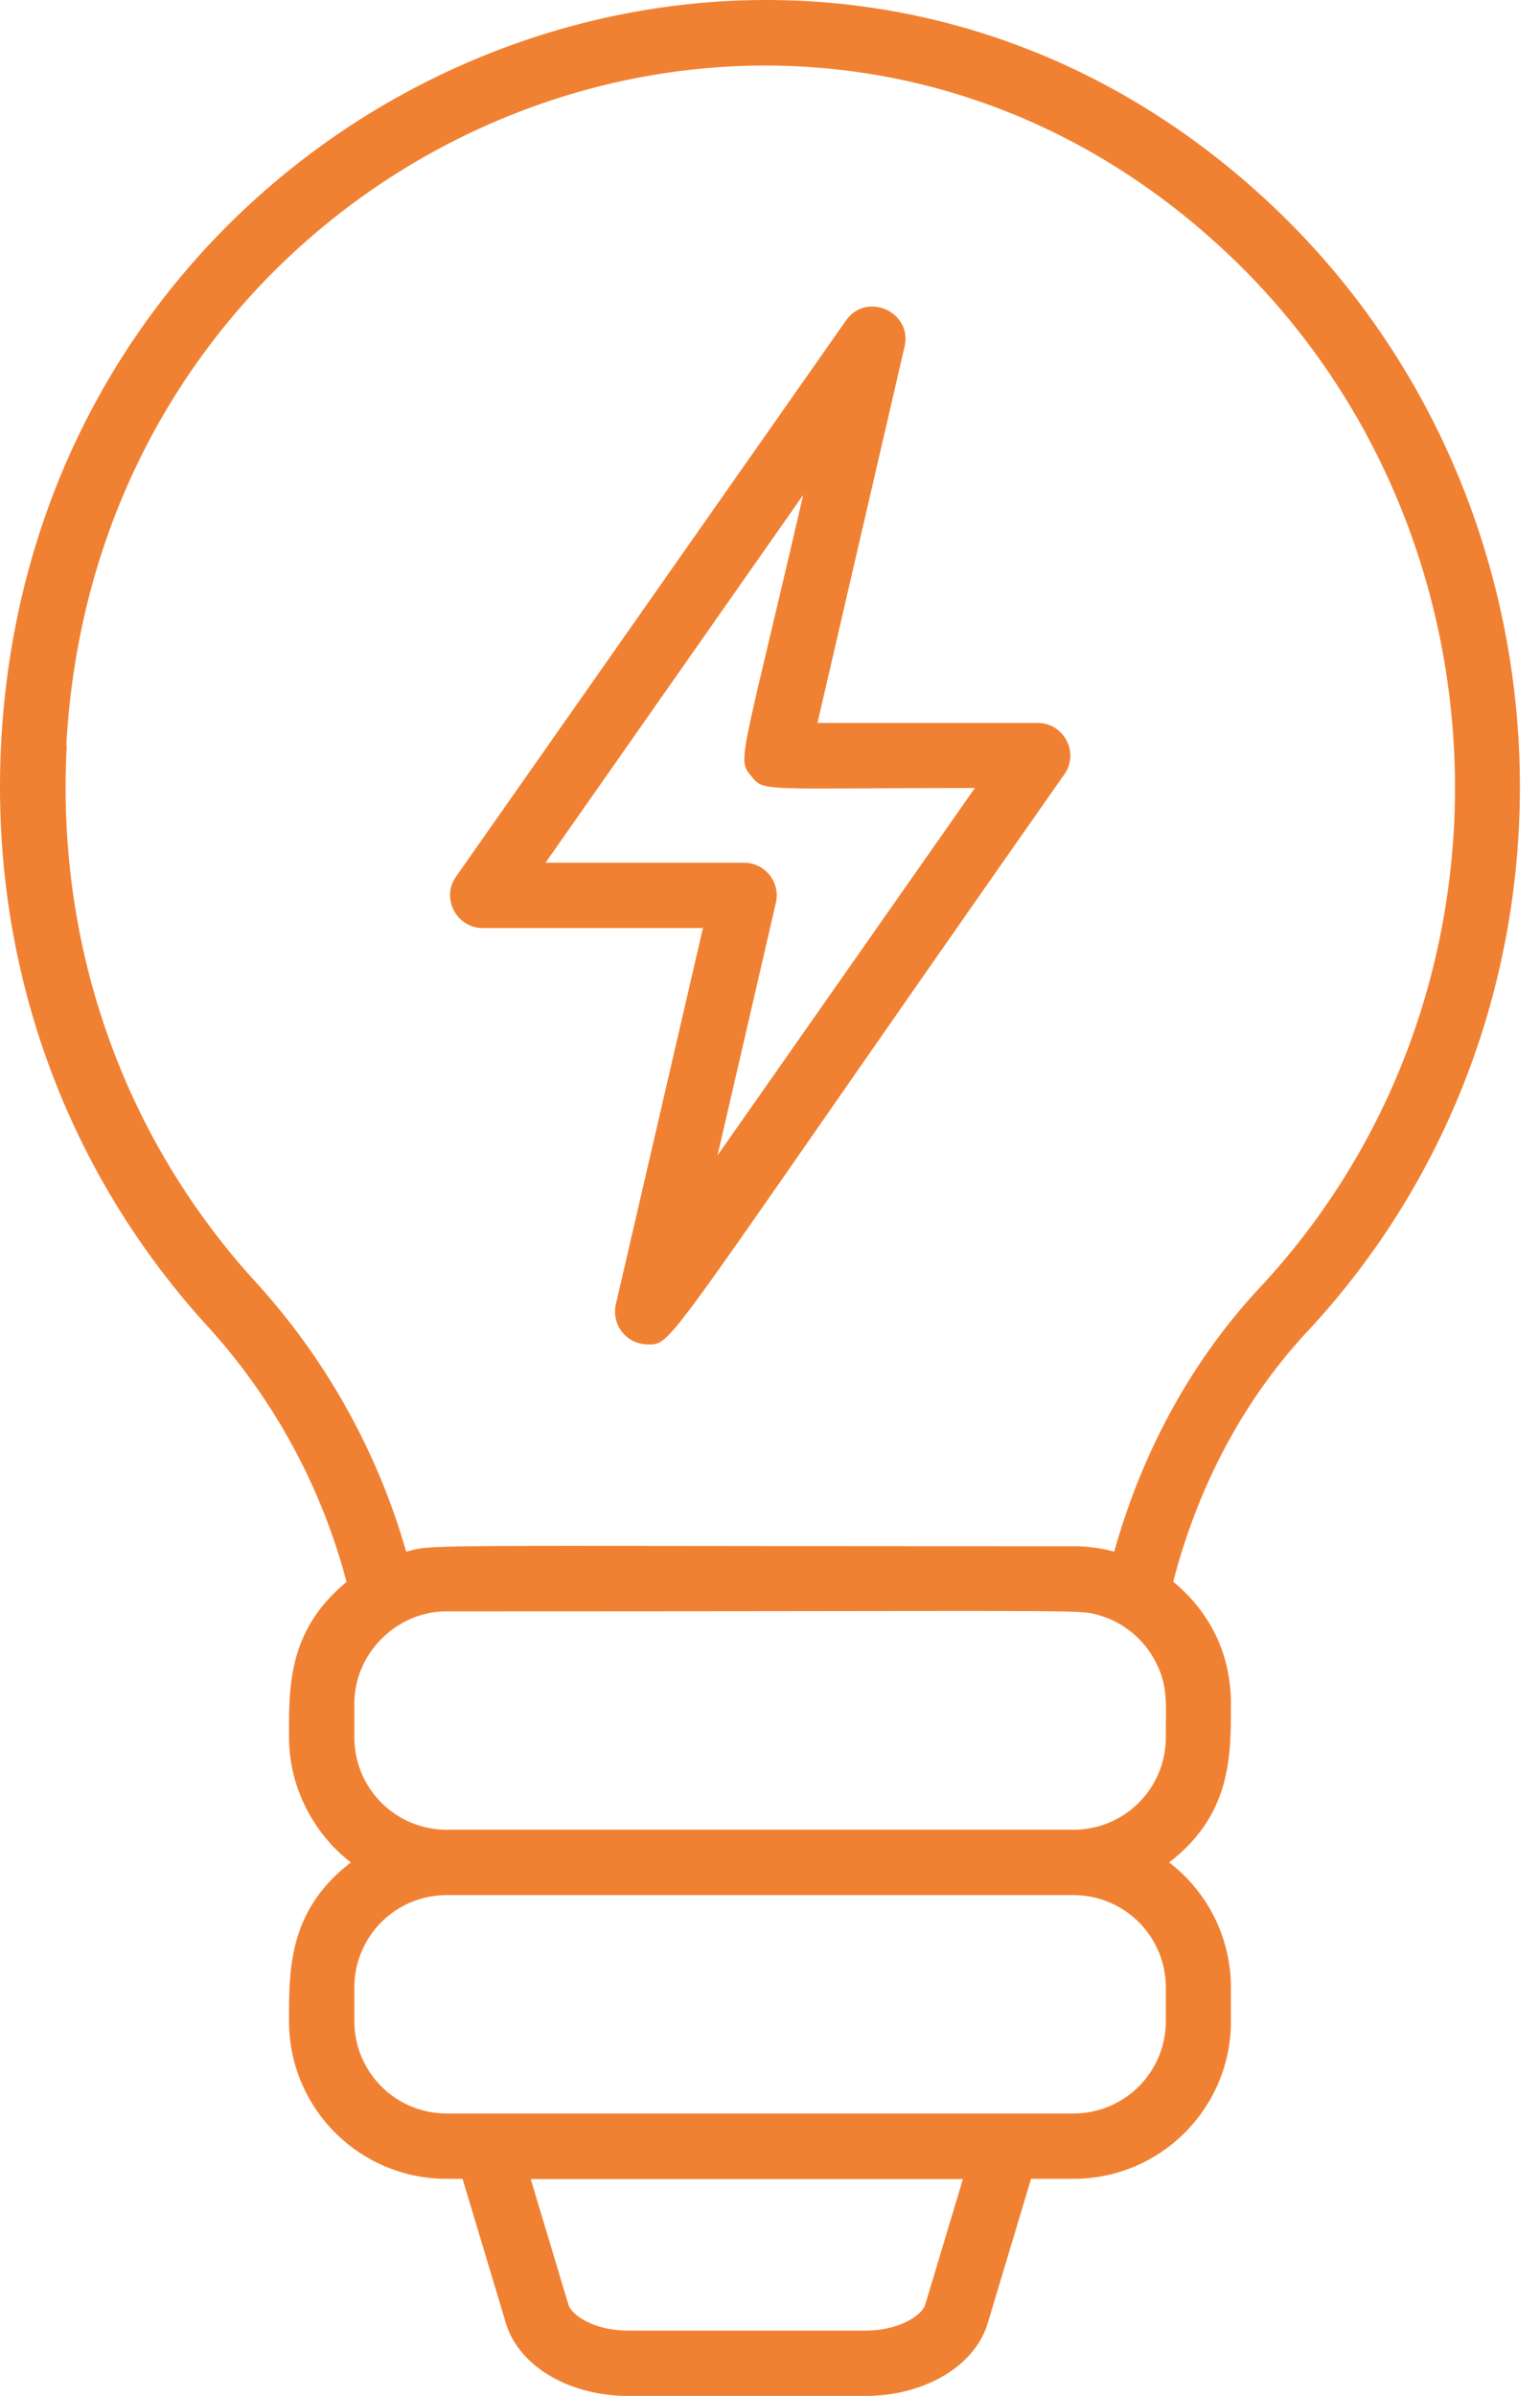 <svg xmlns="http://www.w3.org/2000/svg" width="45" height="70" viewBox="0 0 45 70"><g fill="#F18132" fill-rule="nonzero"><path d="M10.126 46.219c-1.737 1.431-1.68 3.11-1.68 4.549 0 1.437.713 2.805 1.807 3.645-1.838 1.412-1.807 3.15-1.807 4.644 0 2.539 2.062 4.6 4.6 4.6h.47l1.267 4.218C15.158 69.128 16.628 70 18.358 70h6.929c1.73 0 3.2-.872 3.575-2.125l1.266-4.218h1.24c2.54 0 4.6-2.061 4.6-4.6v-.999a4.596 4.596 0 0 0-1.806-3.645c1.838-1.412 1.806-3.15 1.806-4.644 0-1.495-.655-2.71-1.685-3.557.725-2.805 2.06-5.312 3.912-7.303 8.76-9.397 8.156-24.354-1.132-33.006C23.213-6.993 1.066 2.582.036 21.668-.308 28.042 1.83 34.099 6.048 38.73a17.831 17.831 0 0 1 4.078 7.488zM1.938 21.776C2.886 4.268 23.104-4.48 35.771 7.315c8.506 7.92 9.092 21.67 1.044 30.302-1.979 2.119-3.43 4.765-4.257 7.717a4.491 4.491 0 0 0-1.177-.159c-19.46 0-18.647-.07-19.512.16a19.763 19.763 0 0 0-4.402-7.883c-3.875-4.25-5.834-9.817-5.516-15.676h-.013zm32.128 28.992a2.696 2.696 0 0 1-2.69 2.69h-18.33a2.696 2.696 0 0 1-2.691-2.69v-1c0-1.462 1.234-2.69 2.691-2.69 19.067 0 18.444-.064 19.067.114a2.686 2.686 0 0 1 1.667 1.387c.35.7.286 1.126.286 2.182v.007zm0 7.29v1a2.696 2.696 0 0 1-2.69 2.69h-18.33a2.696 2.696 0 0 1-2.691-2.69v-1a2.696 2.696 0 0 1 2.691-2.69h18.33a2.696 2.696 0 0 1 2.69 2.69zm-8.78 10.033h-6.928c-.992 0-1.654-.445-1.75-.763l-1.1-3.665h12.629l-1.1 3.665c-.096.318-.758.763-1.75.763z"></path><path d="M14.109 27.114h6.432l-2.545 10.993a.956.956 0 0 0 .929 1.171c.776 0 .33.242 12.177-16.656.445-.63-.013-1.501-.783-1.501h-6.432l2.545-10.994c.235-1.018-1.114-1.616-1.712-.763L13.326 25.612c-.445.63.013 1.502.783 1.502zm9.358-12.642c-1.813 7.832-1.928 7.686-1.527 8.188.388.49.242.363 6.547.363l-7.52 10.733 1.705-7.38a.956.956 0 0 0-.929-1.171h-5.802l7.52-10.733h.006z"></path></g></svg>